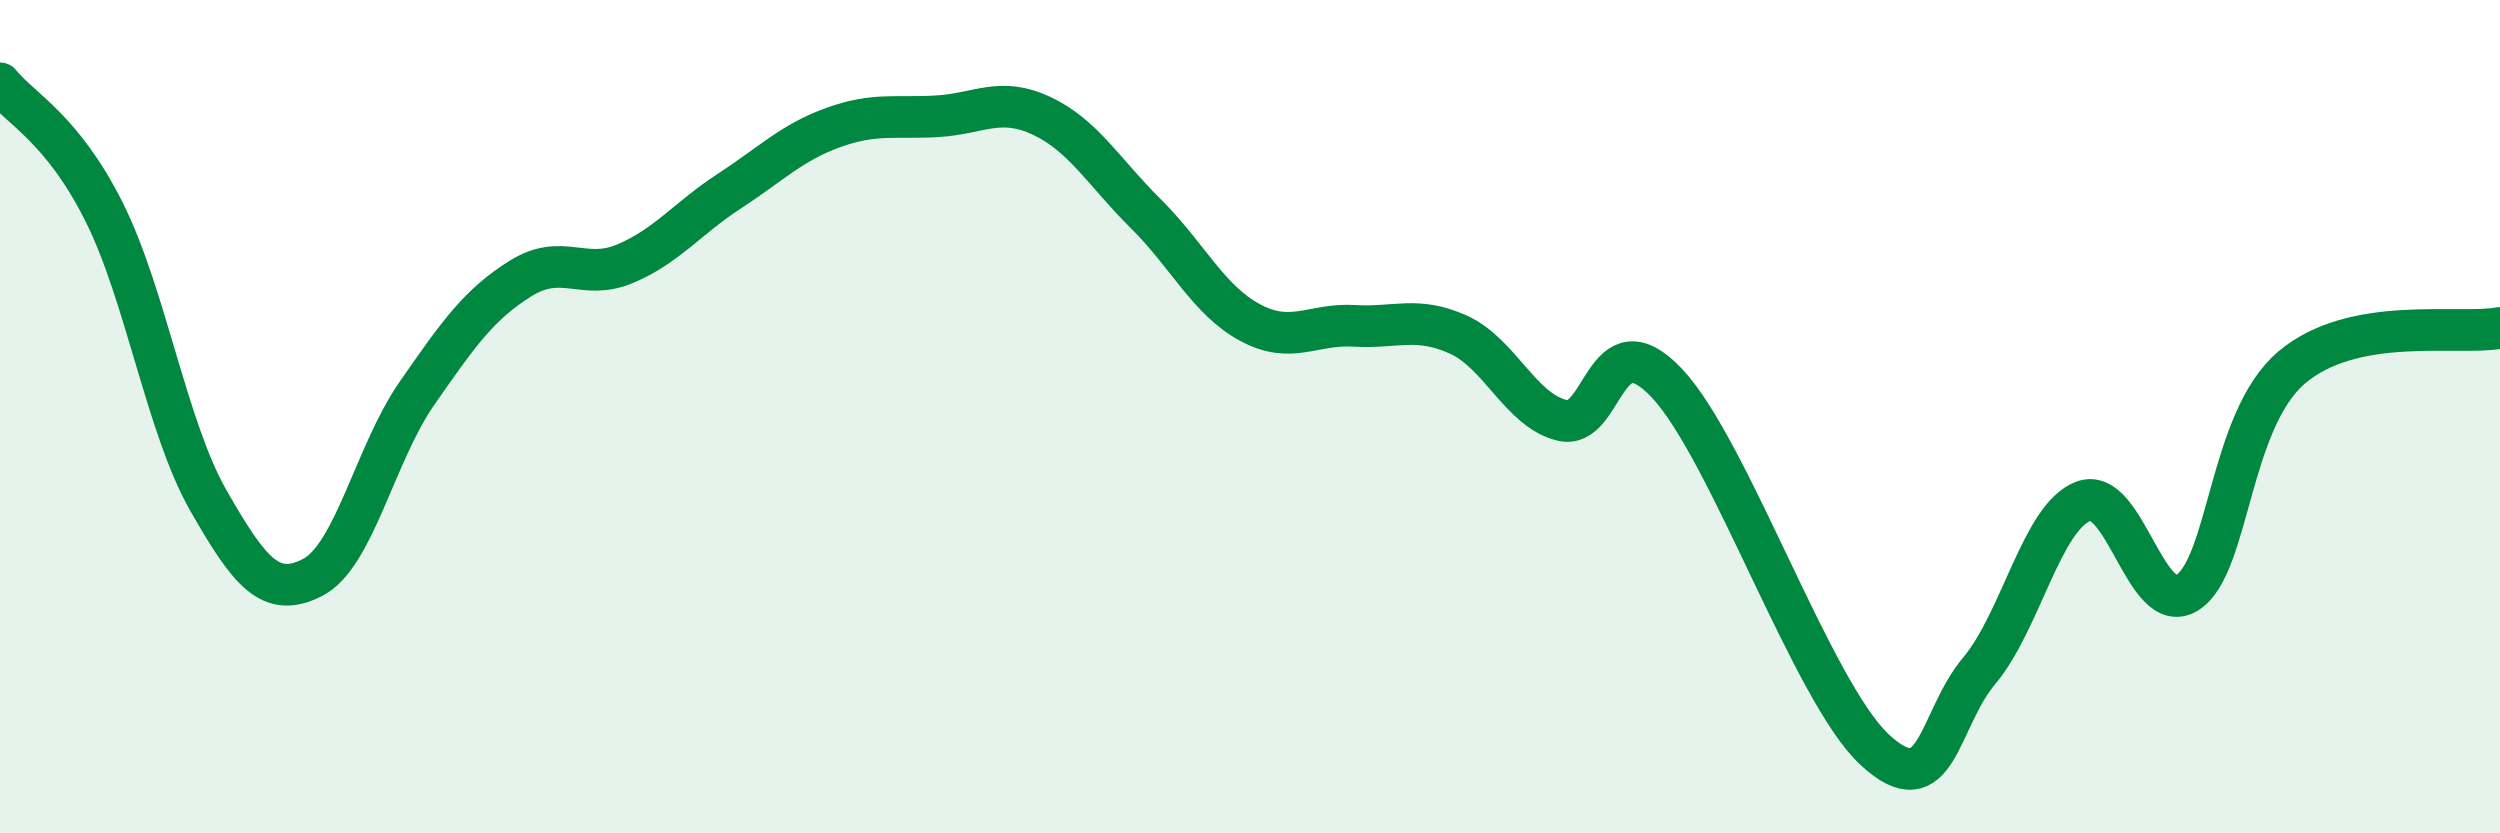 
    <svg width="60" height="20" viewBox="0 0 60 20" xmlns="http://www.w3.org/2000/svg">
      <path
        d="M 0,2 C 0.5,2.62 1.5,3.09 2.5,5.09 C 3.5,7.09 4,10.26 5,12.01 C 6,13.76 6.5,14.37 7.5,13.86 C 8.5,13.35 9,10.89 10,9.45 C 11,8.01 11.5,7.3 12.5,6.68 C 13.5,6.06 14,6.75 15,6.33 C 16,5.91 16.5,5.24 17.5,4.59 C 18.5,3.94 19,3.42 20,3.06 C 21,2.7 21.5,2.85 22.5,2.79 C 23.5,2.73 24,2.31 25,2.78 C 26,3.25 26.5,4.14 27.5,5.13 C 28.5,6.12 29,7.2 30,7.74 C 31,8.28 31.5,7.76 32.5,7.82 C 33.5,7.88 34,7.58 35,8.03 C 36,8.48 36.5,9.86 37.5,10.09 C 38.5,10.32 38.5,7.61 40,9.19 C 41.5,10.77 43.5,16.62 45,18 C 46.5,19.38 46.5,17.29 47.5,16.1 C 48.5,14.91 49,12.41 50,12.03 C 51,11.65 51.5,14.86 52.5,14.22 C 53.5,13.58 53.5,10.09 55,8.82 C 56.5,7.55 59,8.06 60,7.87L60 20L0 20Z"
        fill="#008740"
        opacity="0.1"
        stroke-linecap="round"
        stroke-linejoin="round"
      />
      <path
        d="M 0,2 C 0.5,2.62 1.5,3.09 2.5,5.09 C 3.5,7.09 4,10.26 5,12.01 C 6,13.76 6.5,14.37 7.5,13.86 C 8.5,13.35 9,10.89 10,9.45 C 11,8.01 11.5,7.3 12.5,6.68 C 13.5,6.06 14,6.75 15,6.33 C 16,5.91 16.5,5.24 17.5,4.59 C 18.5,3.94 19,3.42 20,3.06 C 21,2.7 21.5,2.85 22.5,2.79 C 23.5,2.73 24,2.31 25,2.78 C 26,3.25 26.5,4.14 27.5,5.13 C 28.5,6.12 29,7.2 30,7.74 C 31,8.28 31.5,7.76 32.5,7.82 C 33.5,7.88 34,7.58 35,8.03 C 36,8.48 36.5,9.86 37.5,10.09 C 38.5,10.32 38.5,7.61 40,9.19 C 41.5,10.77 43.5,16.62 45,18 C 46.5,19.38 46.5,17.29 47.5,16.1 C 48.5,14.91 49,12.41 50,12.03 C 51,11.65 51.5,14.86 52.5,14.22 C 53.5,13.58 53.5,10.09 55,8.82 C 56.5,7.55 59,8.06 60,7.87"
        stroke="#008740"
        stroke-width="1"
        fill="none"
        stroke-linecap="round"
        stroke-linejoin="round"
      />
    </svg>
  